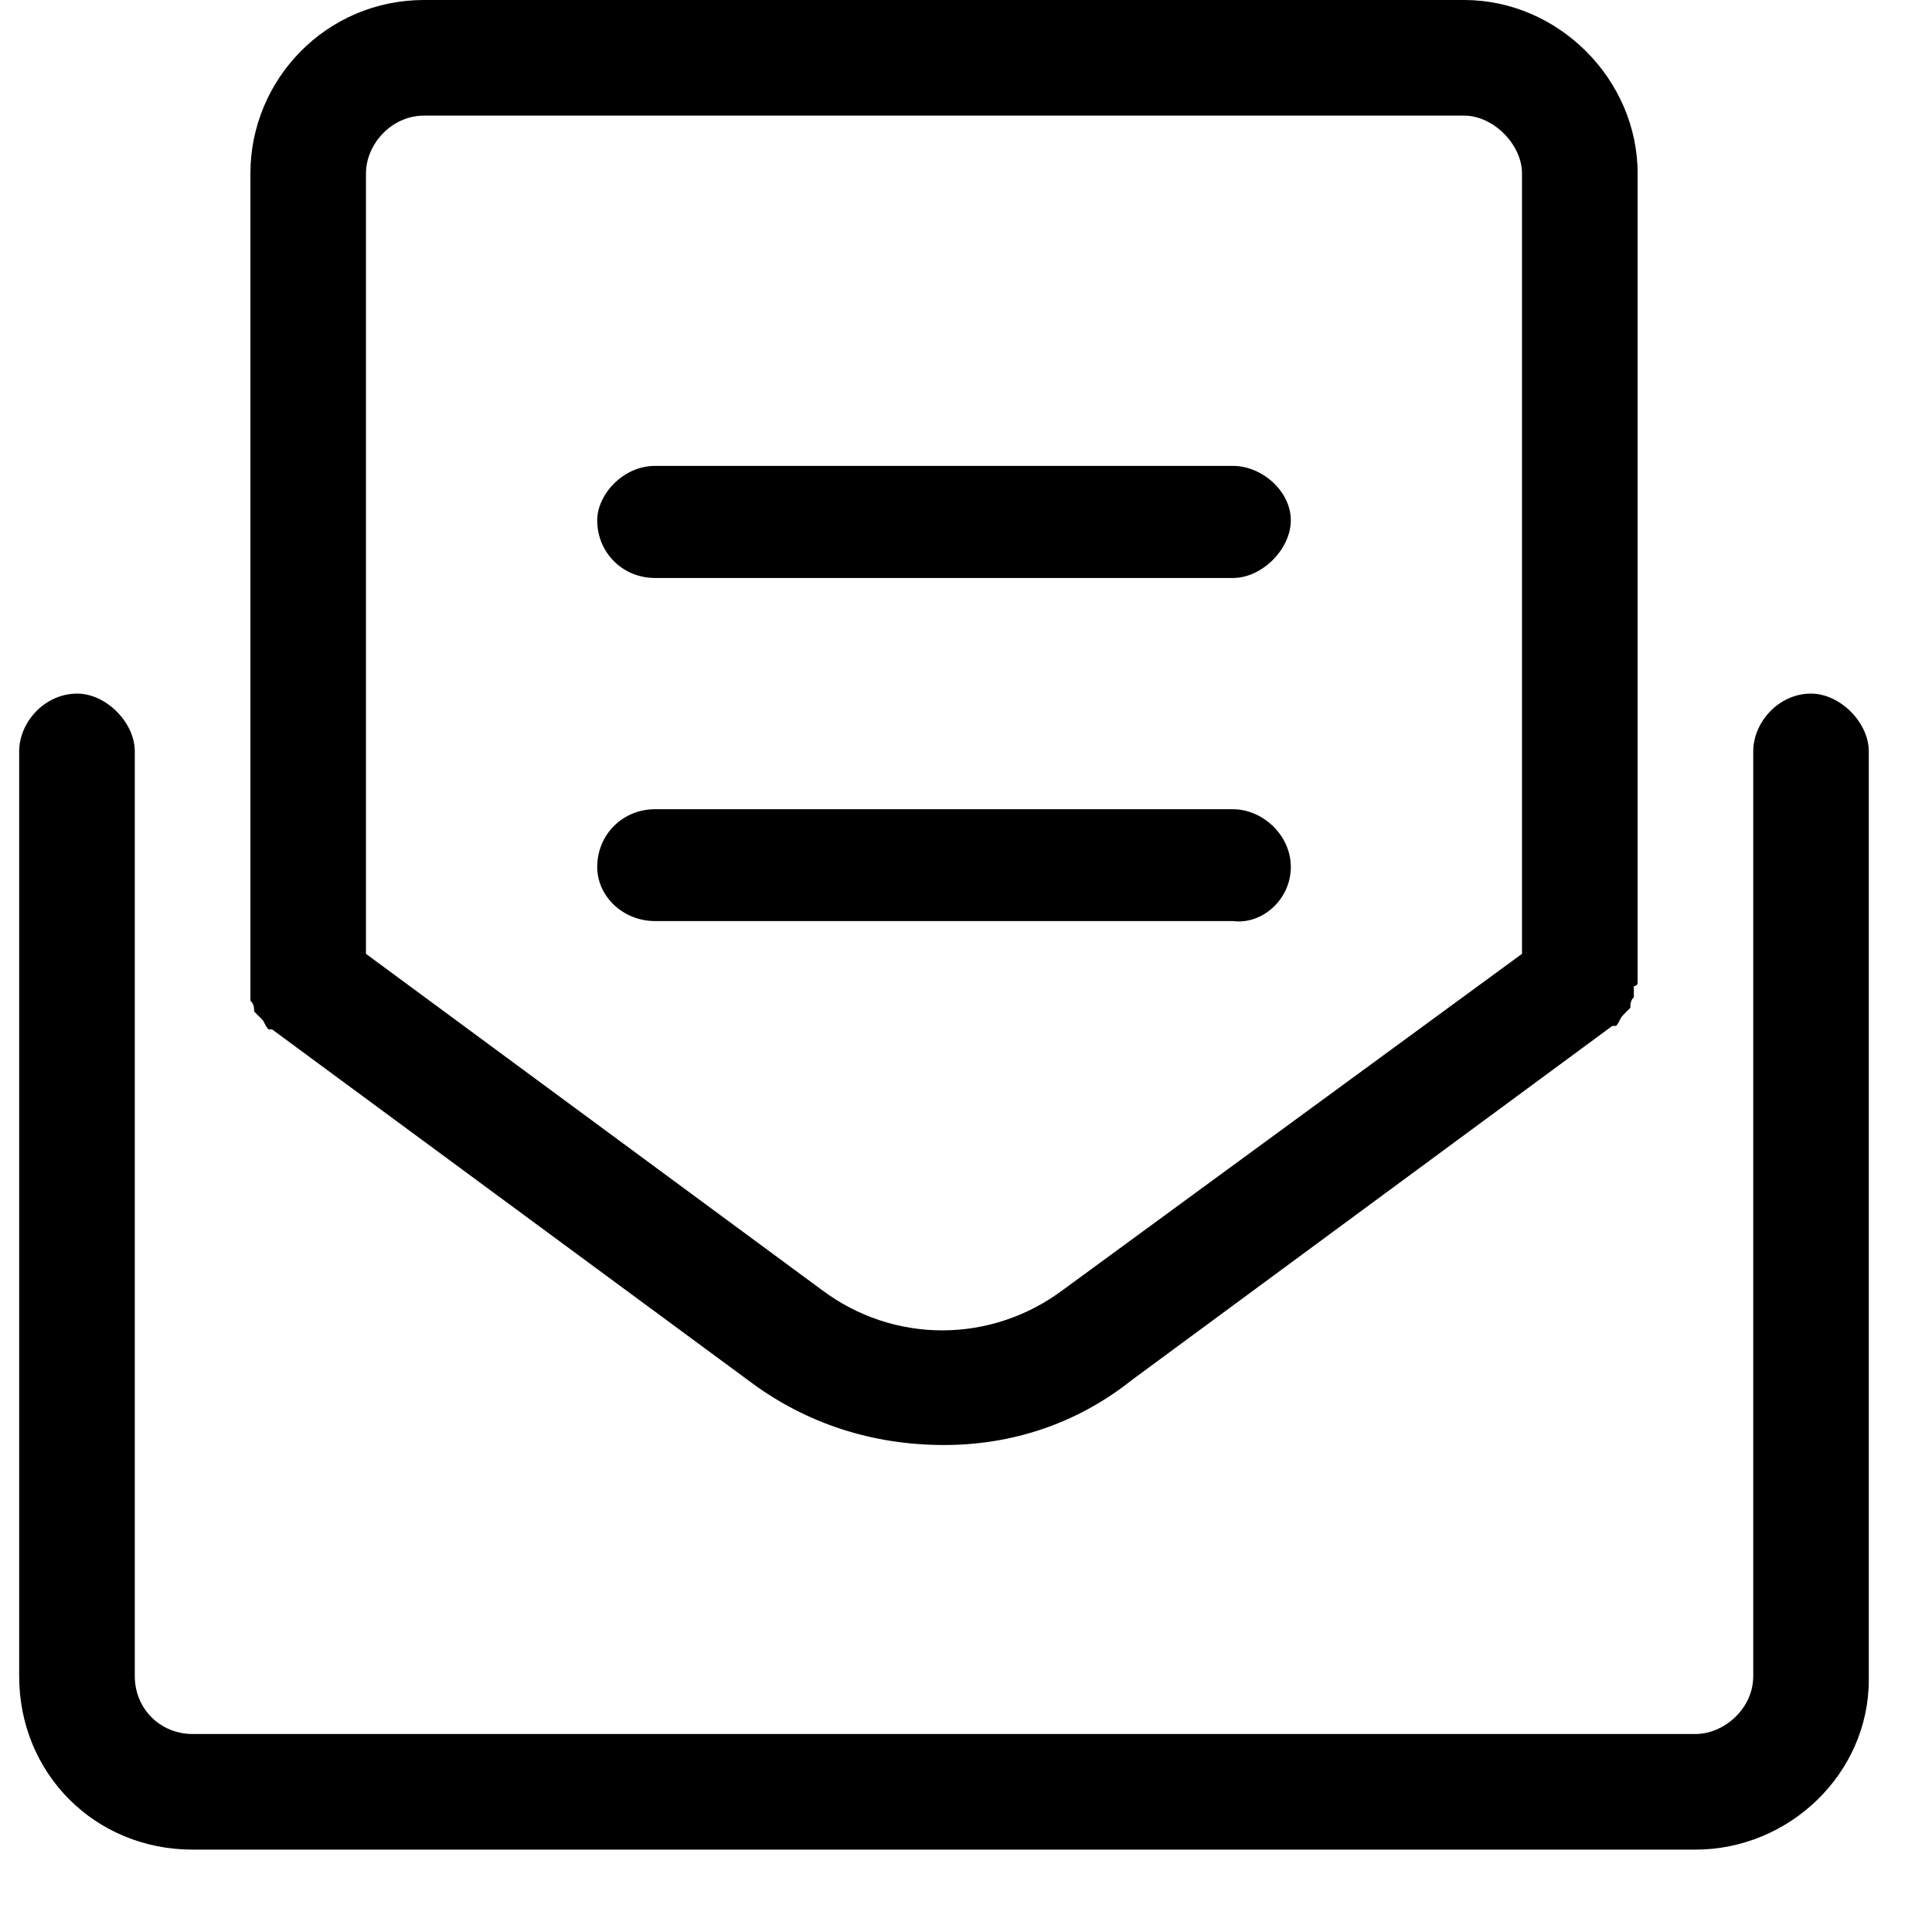 <svg xmlns="http://www.w3.org/2000/svg" xmlns:xlink="http://www.w3.org/1999/xlink" width="43" zoomAndPan="magnify" viewBox="0 0 32.25 32.25" height="43" preserveAspectRatio="xMidYMid meet" version="1.0"><defs><clipPath id="cbbf1abb3d"><path d="M 0.32 0 L 31.195 0 L 31.195 30.875 L 0.32 30.875 Z M 0.32 0 " clip-rule="nonzero"/></clipPath></defs><g clip-path="url(#cbbf1abb3d)"><path fill="#000000" d="M 30.23 11.578 C 29.688 11.578 29.266 12.059 29.266 12.543 L 29.266 27.98 C 29.266 28.52 28.781 28.945 28.301 28.945 L 3.215 28.945 C 2.672 28.945 2.25 28.52 2.25 27.98 L 2.25 12.543 C 2.25 12.059 1.77 11.578 1.289 11.578 C 0.742 11.578 0.32 12.059 0.32 12.543 L 0.32 27.98 C 0.32 29.605 1.586 30.875 3.215 30.875 L 28.301 30.875 C 29.867 30.875 31.195 29.605 31.195 28.039 L 31.195 12.543 C 31.195 12.059 30.715 11.578 30.23 11.578 Z M 4.18 16.703 C 4.242 16.766 4.242 16.824 4.242 16.883 C 4.301 16.945 4.301 16.945 4.363 17.004 C 4.422 17.062 4.422 17.125 4.484 17.184 C 4.543 17.184 4.543 17.184 4.543 17.184 L 12.562 23.094 C 13.469 23.758 14.555 24.121 15.758 24.121 C 16.906 24.121 17.988 23.758 18.895 23.035 L 26.914 17.125 C 26.914 17.125 26.914 17.125 26.977 17.125 C 27.035 17.062 27.035 17.004 27.094 16.945 C 27.152 16.883 27.152 16.883 27.215 16.824 C 27.215 16.766 27.215 16.703 27.273 16.645 C 27.273 16.582 27.273 16.523 27.273 16.461 C 27.273 16.461 27.336 16.461 27.336 16.402 L 27.336 2.895 C 27.336 1.324 26.012 0 24.441 0 L 7.078 0 C 5.449 0 4.18 1.324 4.18 2.895 L 4.18 16.402 C 4.18 16.461 4.18 16.461 4.18 16.523 C 4.18 16.582 4.18 16.645 4.18 16.703 Z M 6.109 2.895 C 6.109 2.41 6.531 1.93 7.078 1.93 L 24.441 1.93 C 24.926 1.93 25.406 2.41 25.406 2.895 L 25.406 15.922 L 17.75 21.527 C 16.543 22.434 14.914 22.434 13.711 21.527 L 6.109 15.922 Z M 21.547 14.473 C 21.547 13.93 21.066 13.508 20.582 13.508 L 10.934 13.508 C 10.395 13.508 9.969 13.93 9.969 14.473 C 9.969 14.957 10.395 15.375 10.934 15.375 L 20.582 15.375 C 21.066 15.438 21.547 15.016 21.547 14.473 Z M 10.934 9.648 L 20.582 9.648 C 21.066 9.648 21.547 9.168 21.547 8.684 C 21.547 8.199 21.066 7.777 20.582 7.777 L 10.934 7.777 C 10.395 7.777 9.969 8.262 9.969 8.684 C 9.969 9.227 10.395 9.648 10.934 9.648 Z M 10.934 9.648 " fill-opacity="1" fill-rule="nonzero"/></g></svg>